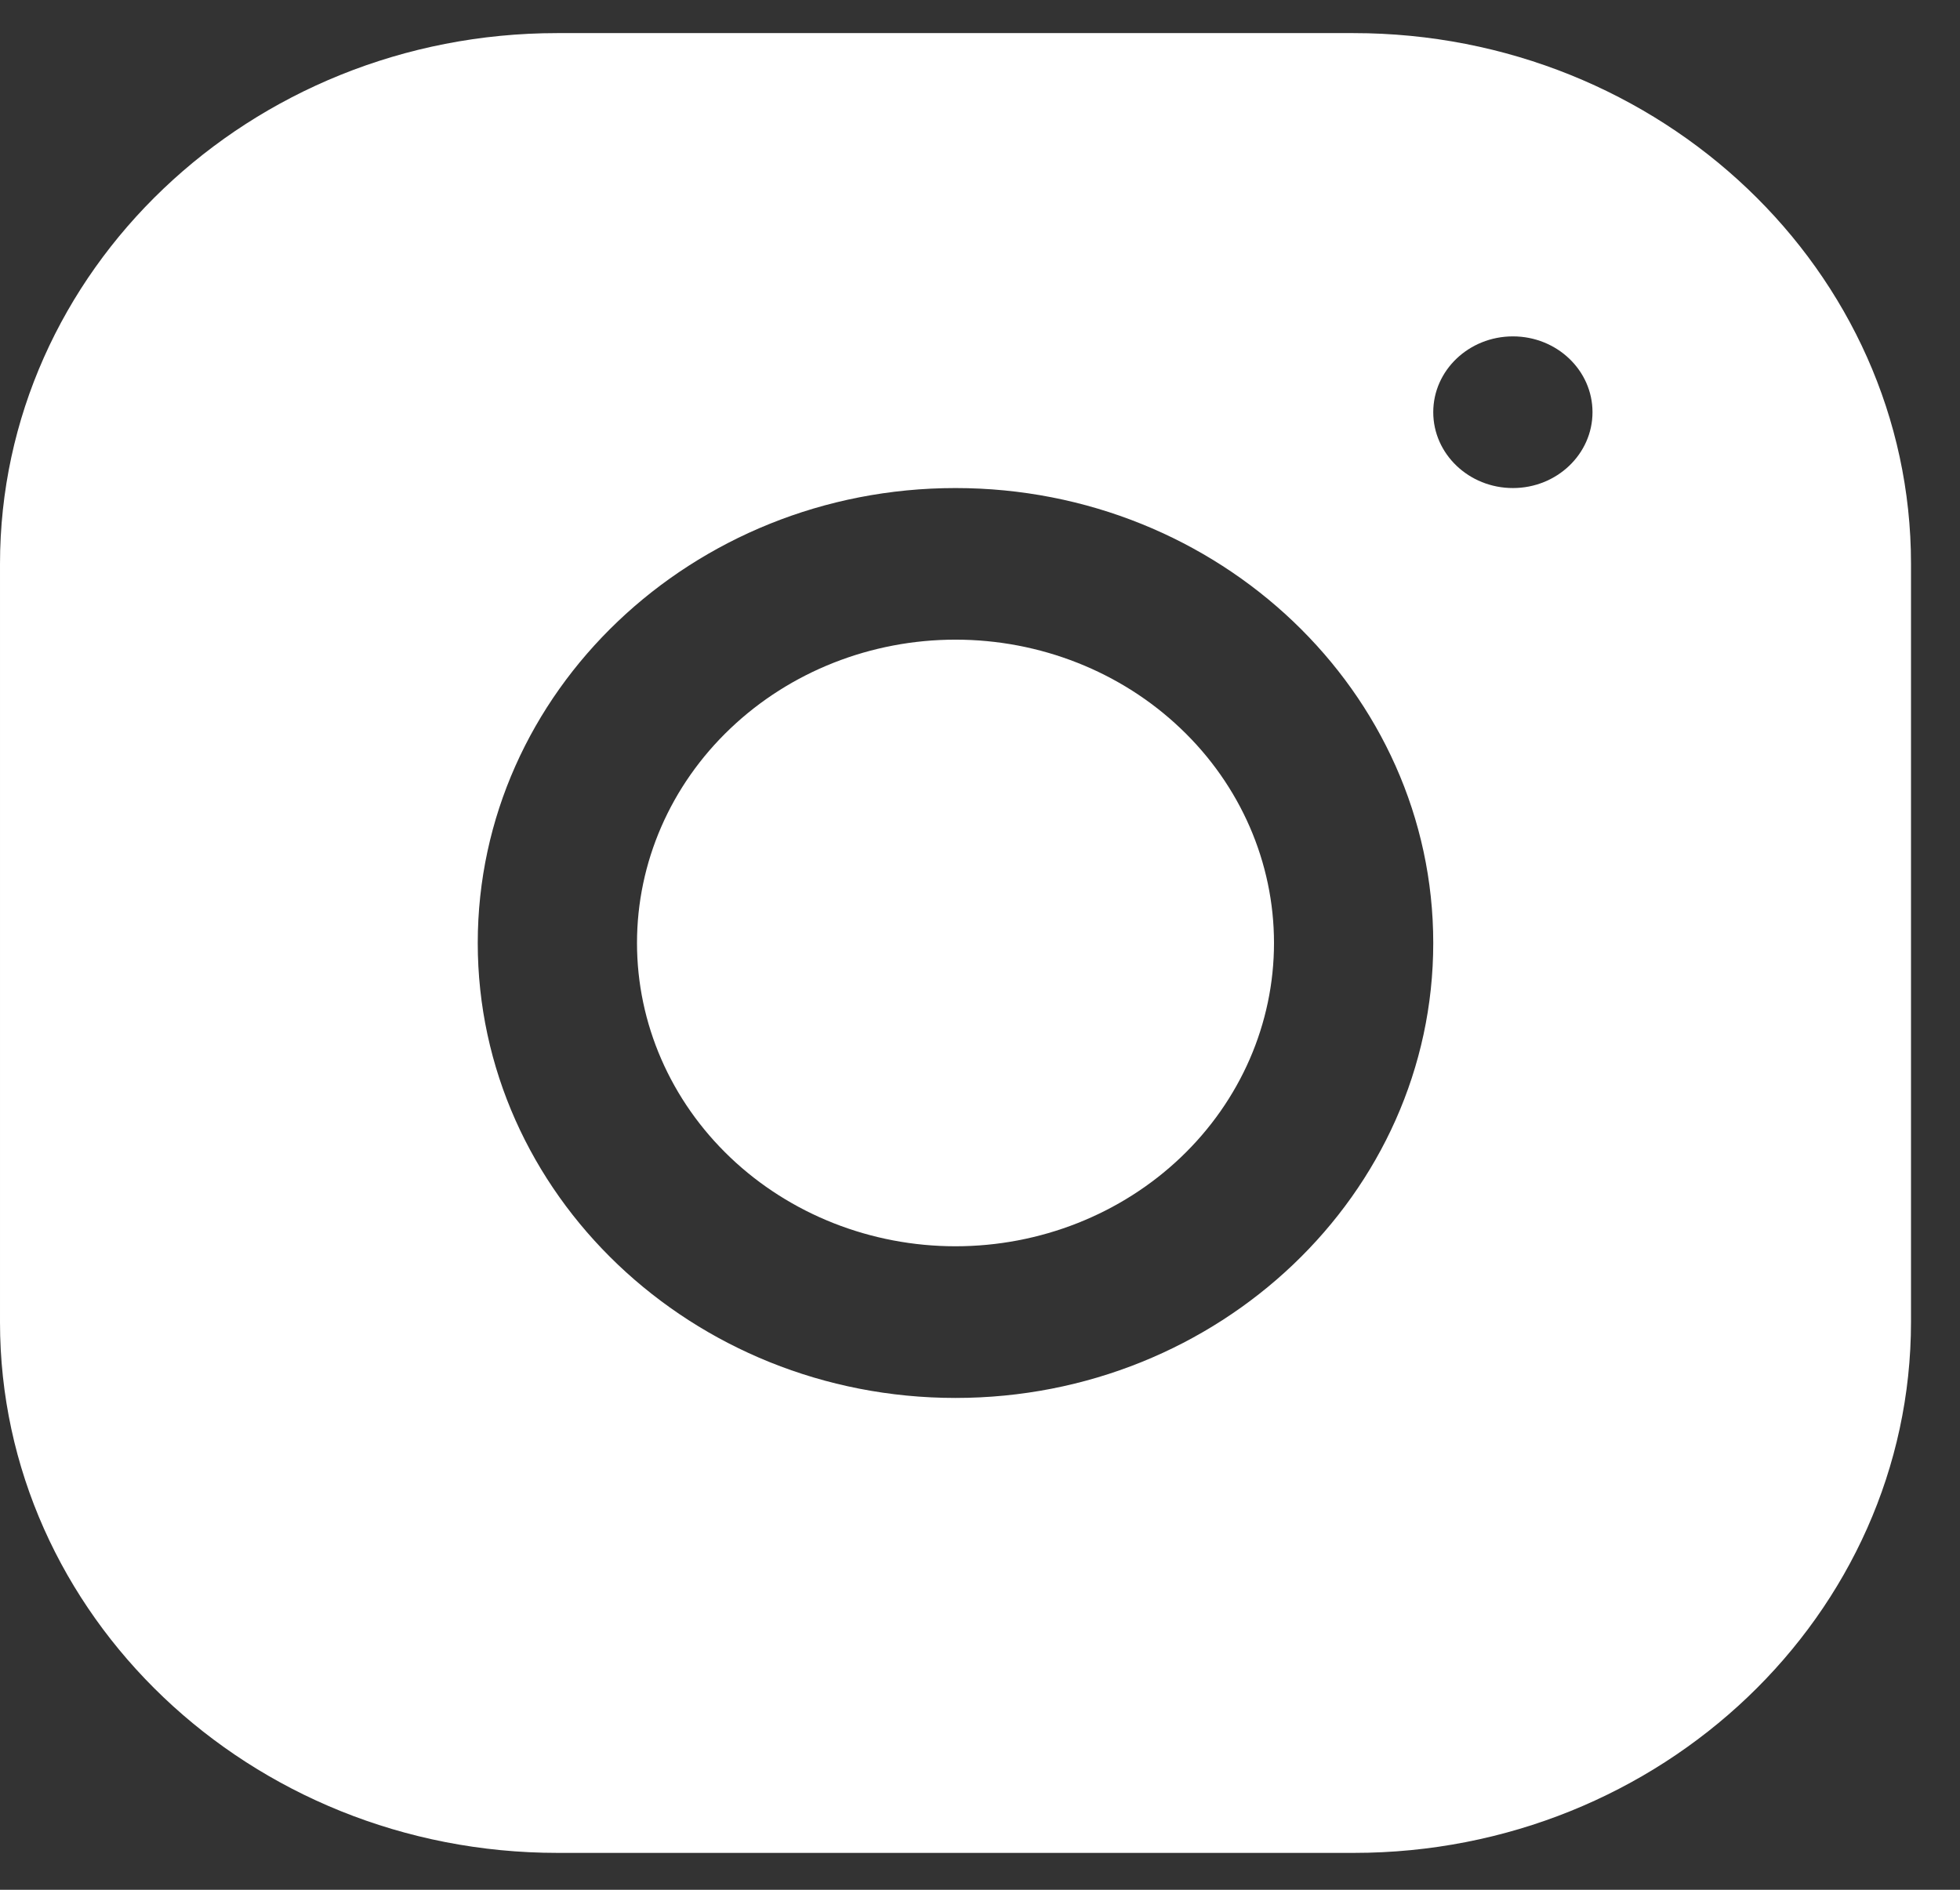 <svg width="28" height="27" viewBox="0 0 28 27" fill="none" xmlns="http://www.w3.org/2000/svg">
<rect x="0" y="0" width="28" height="27" fill="#333333" stroke="none"/>
<path d="M7.96 0.473C3.571 0.473 6.10352e-05 3.876 6.10352e-05 8.058V18.891C6.10352e-05 23.072 3.574 26.473 7.965 26.473H19.34C23.729 26.473 27.3 23.069 27.3 18.887V8.054C27.3 3.873 23.726 0.473 19.335 0.473H7.96ZM21.613 4.806C22.241 4.806 22.75 5.291 22.75 5.889C22.75 6.487 22.241 6.973 21.613 6.973C20.985 6.973 20.475 6.487 20.475 5.889C20.475 5.291 20.985 4.806 21.613 4.806ZM13.65 6.973C17.414 6.973 20.475 9.888 20.475 13.473C20.475 17.057 17.414 19.973 13.65 19.973C9.886 19.973 6.825 17.057 6.825 13.473C6.825 9.888 9.886 6.973 13.65 6.973ZM13.65 9.139C12.443 9.139 11.286 9.596 10.433 10.409C9.579 11.221 9.1 12.323 9.1 13.473C9.1 14.622 9.579 15.724 10.433 16.537C11.286 17.349 12.443 17.806 13.65 17.806C14.857 17.806 16.014 17.349 16.867 16.537C17.721 15.724 18.2 14.622 18.2 13.473C18.2 12.323 17.721 11.221 16.867 10.409C16.014 9.596 14.857 9.139 13.65 9.139Z" fill="white"/>
</svg>
